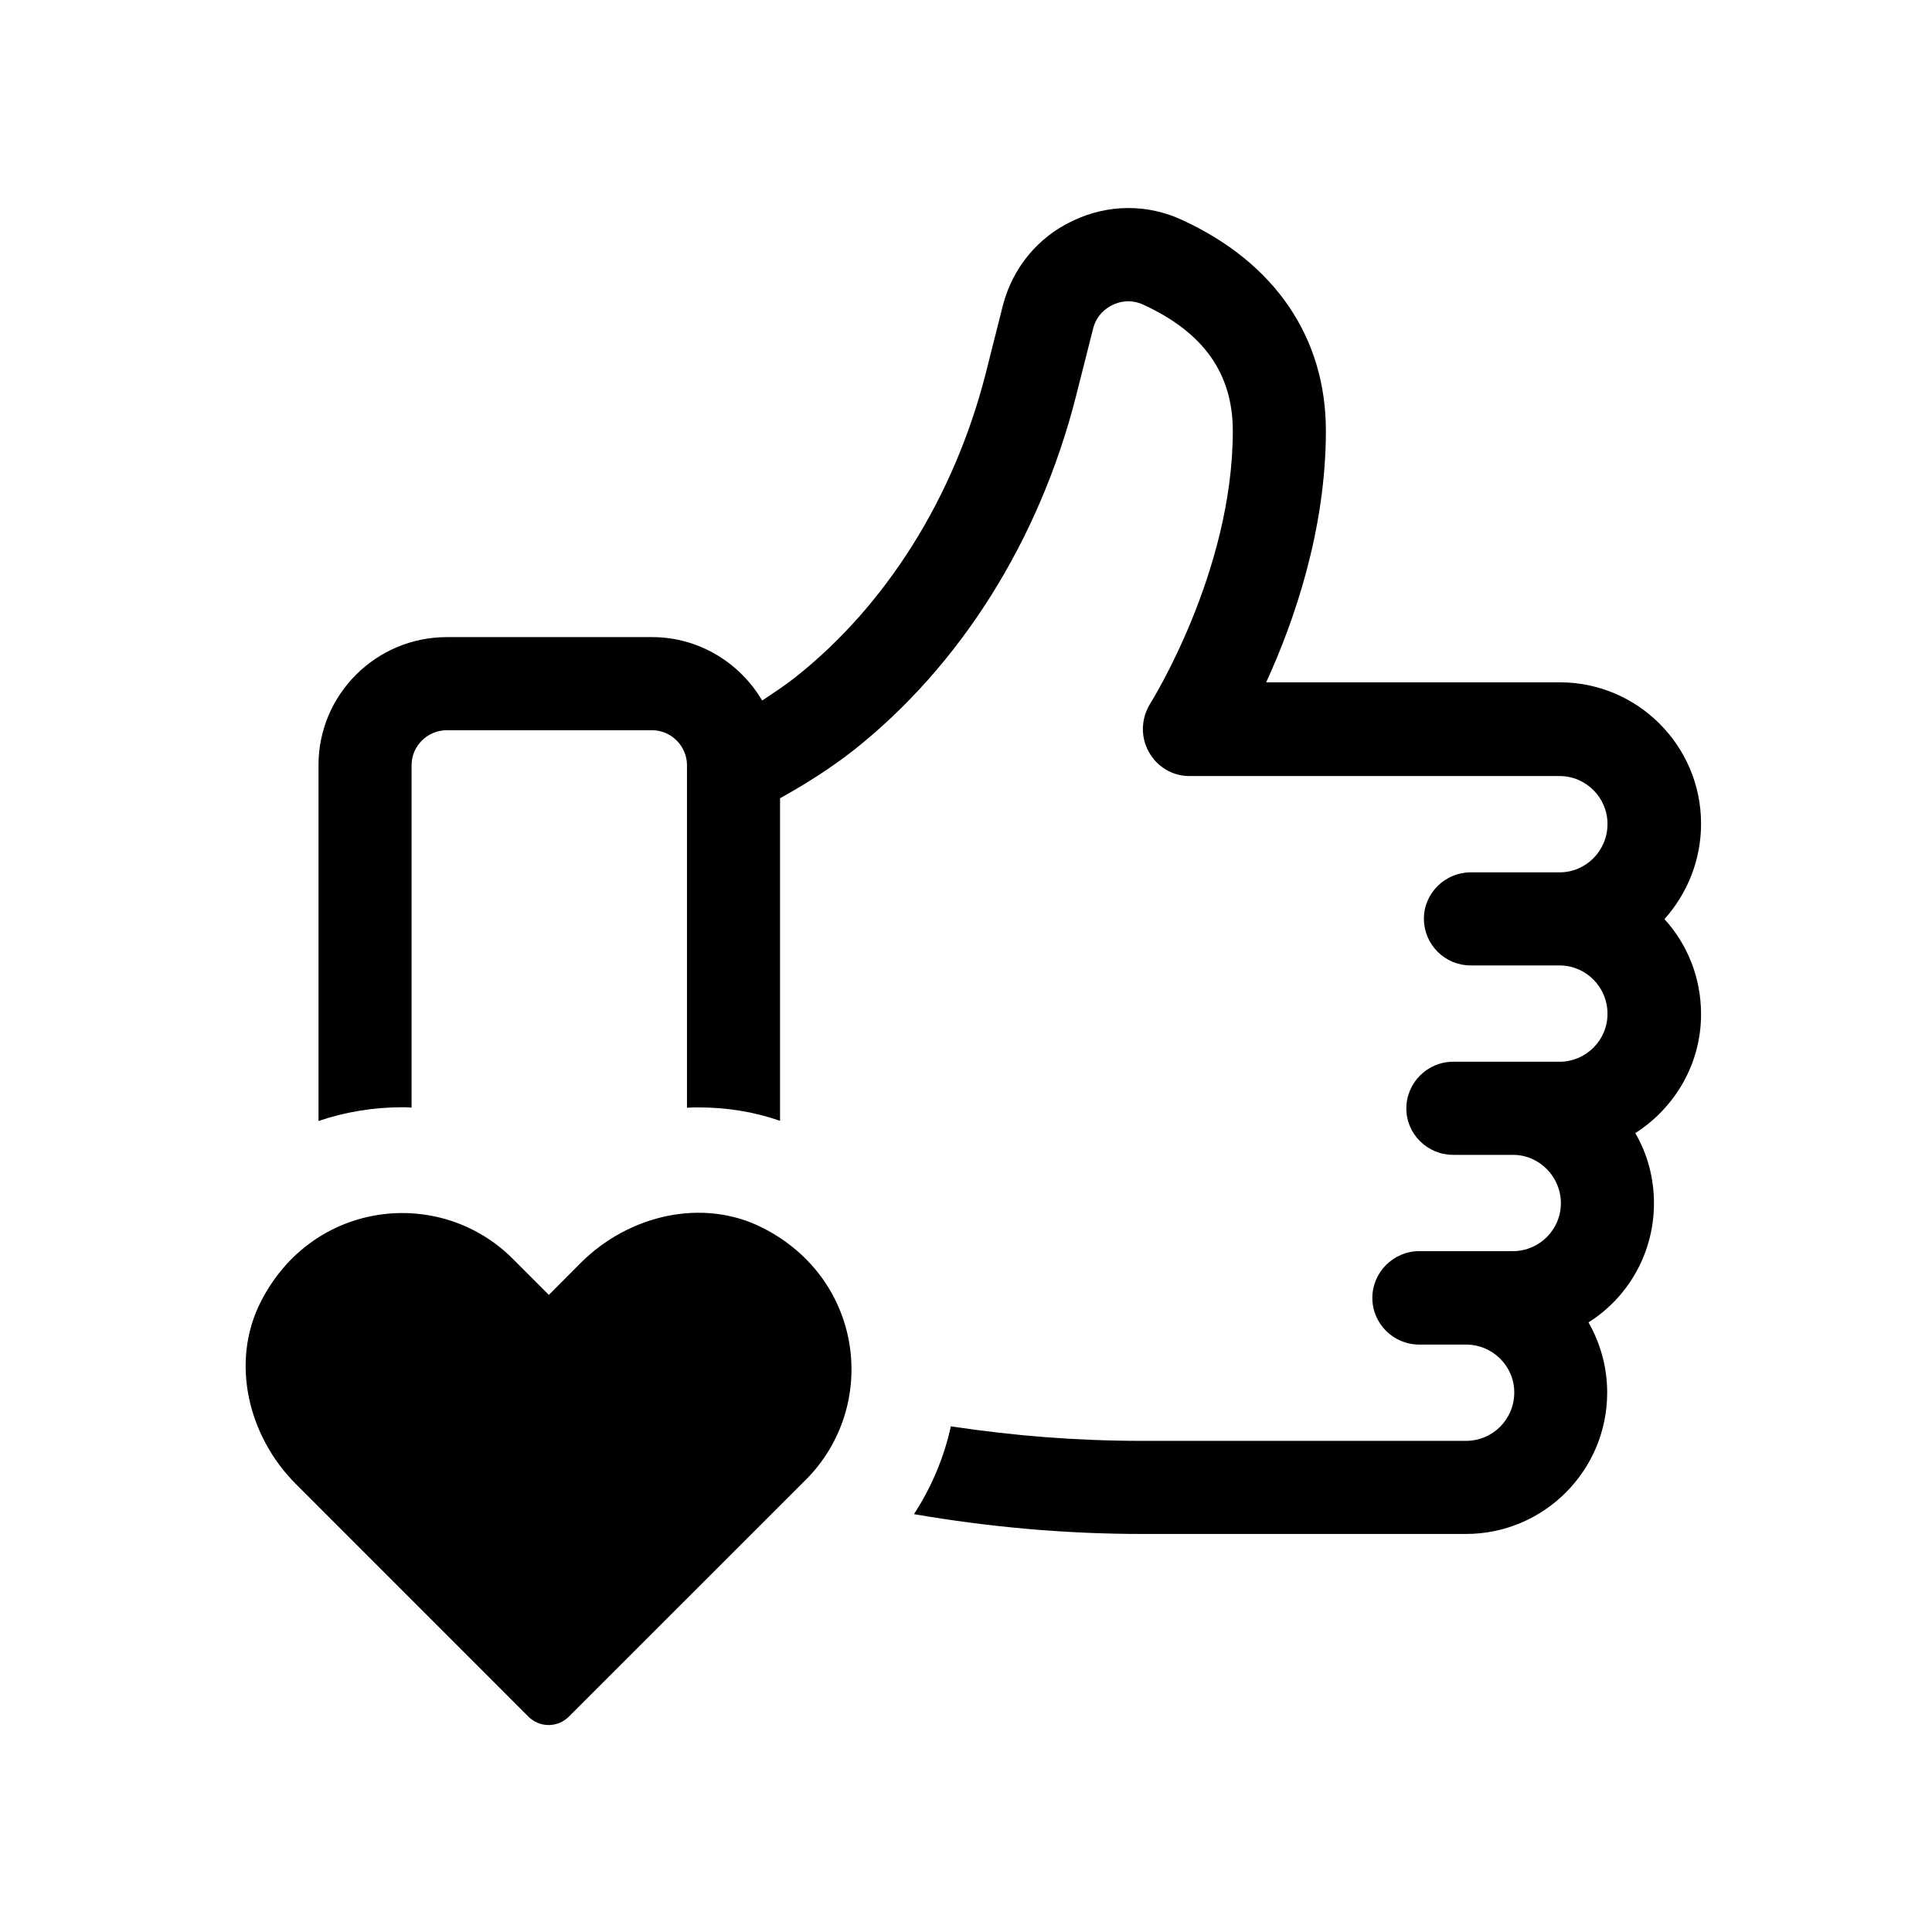 <svg version="1.0" preserveAspectRatio="xMidYMid meet" height="1080" viewBox="0 0 810 810" zoomAndPan="magnify" width="1080" xmlns:xlink="http://www.w3.org/1999/xlink" xmlns="http://www.w3.org/2000/svg"><defs><clipPath id="efe86bf511"><path clip-rule="nonzero" d="M 133 87 L 713.441 87 L 713.441 644 L 133 644 Z M 133 87"></path></clipPath></defs><g clip-path="url(#efe86bf511)"><path fill-rule="nonzero" fill-opacity="1" d="M 713.176 345.316 C 713.176 312.641 686.605 286.062 653.941 286.062 L 530.852 286.062 C 542.43 260.82 555.883 222.391 555.883 180.609 C 555.883 141.578 534.598 110.242 495.91 92.367 C 481.254 85.402 464.387 85.539 449.793 92.566 C 435.137 99.398 424.559 112.32 420.477 127.984 L 413.18 156.91 C 399.93 208.531 371.617 253.656 333.664 283.785 C 328.914 287.535 324.16 290.613 319.543 293.695 C 310.172 277.828 292.969 267.113 273.426 267.113 L 187.348 267.113 C 157.695 267.113 133.535 291.148 133.535 320.742 L 133.535 469.98 C 144.578 466.234 156.492 464.223 168.605 464.223 C 169.945 464.223 171.152 464.223 172.555 464.359 L 172.555 320.809 C 172.555 312.777 179.184 306.148 187.348 306.148 L 273.359 306.148 C 281.391 306.148 288.016 312.777 288.016 320.809 L 288.016 464.426 C 289.555 464.289 291.23 464.289 292.77 464.289 L 292.969 464.289 C 304.883 464.289 316.328 466.164 327.039 469.914 L 327.039 334.668 C 337.414 328.91 347.789 322.418 357.828 314.582 C 402.605 279.164 435.672 226.539 451 166.551 L 458.293 137.762 C 459.836 131.801 464.117 128.922 466.461 127.852 C 468.871 126.648 473.758 125.105 479.578 127.852 C 504.613 139.434 516.859 156.641 516.859 180.676 C 516.859 239.93 482.457 294.633 482.121 295.168 C 478.375 301.328 478.172 308.961 481.586 315.121 C 485 321.414 491.492 325.363 498.59 325.363 L 653.875 325.363 C 664.918 325.363 673.953 334.402 673.953 345.449 C 673.953 356.695 664.918 365.734 653.875 365.734 L 616.594 365.734 C 605.883 365.734 596.98 374.441 596.98 385.152 C 596.98 396.066 605.816 404.77 616.594 404.77 L 653.875 404.77 C 664.918 404.77 673.953 413.809 673.953 425.055 C 673.953 436.105 664.918 445.141 653.875 445.141 L 609.23 445.141 C 598.52 445.141 589.617 453.848 589.617 464.758 C 589.617 475.473 598.453 484.176 609.23 484.176 L 634.328 484.176 C 645.375 484.176 654.41 493.348 654.41 504.461 C 654.41 515.512 645.375 524.547 634.328 524.547 L 594.973 524.547 C 584.262 524.547 575.359 533.387 575.359 544.164 C 575.359 554.945 584.195 563.715 594.973 563.715 L 614.582 563.715 C 625.828 563.715 634.863 572.754 634.863 583.801 C 634.863 595.051 625.828 604.09 614.582 604.09 L 479.043 604.09 C 451.602 604.09 425.23 602.012 398.656 597.996 C 395.777 611.117 390.492 623.57 383.195 634.82 C 414.855 640.242 446.379 643.121 479.043 643.121 L 614.582 643.121 C 647.312 643.121 673.82 616.543 673.82 583.867 C 673.82 573.156 670.941 563.113 665.988 554.41 C 682.52 544.031 693.43 525.418 693.43 504.531 C 693.43 493.816 690.688 483.773 685.602 475.07 C 702.133 464.492 713.176 446.148 713.176 425.191 C 713.176 409.859 707.422 395.863 697.848 385.352 C 707.422 374.574 713.176 360.648 713.176 345.316 Z M 713.176 345.316" fill="#000000"></path></g><path fill-rule="nonzero" fill-opacity="1" d="M 320.012 514.906 C 294.711 501.918 263.52 509.418 243.438 529.504 L 230.117 542.895 L 214.992 527.762 C 184.469 497.23 131.191 503.125 109.438 545.57 C 96.453 570.879 103.949 602.082 124.031 622.168 L 221.551 719.715 C 226.238 724.402 233.801 724.402 238.484 719.715 L 337.816 620.426 C 368.336 589.895 362.445 536.668 320.012 514.906 Z M 320.012 514.906" fill="#000000"></path></svg>
